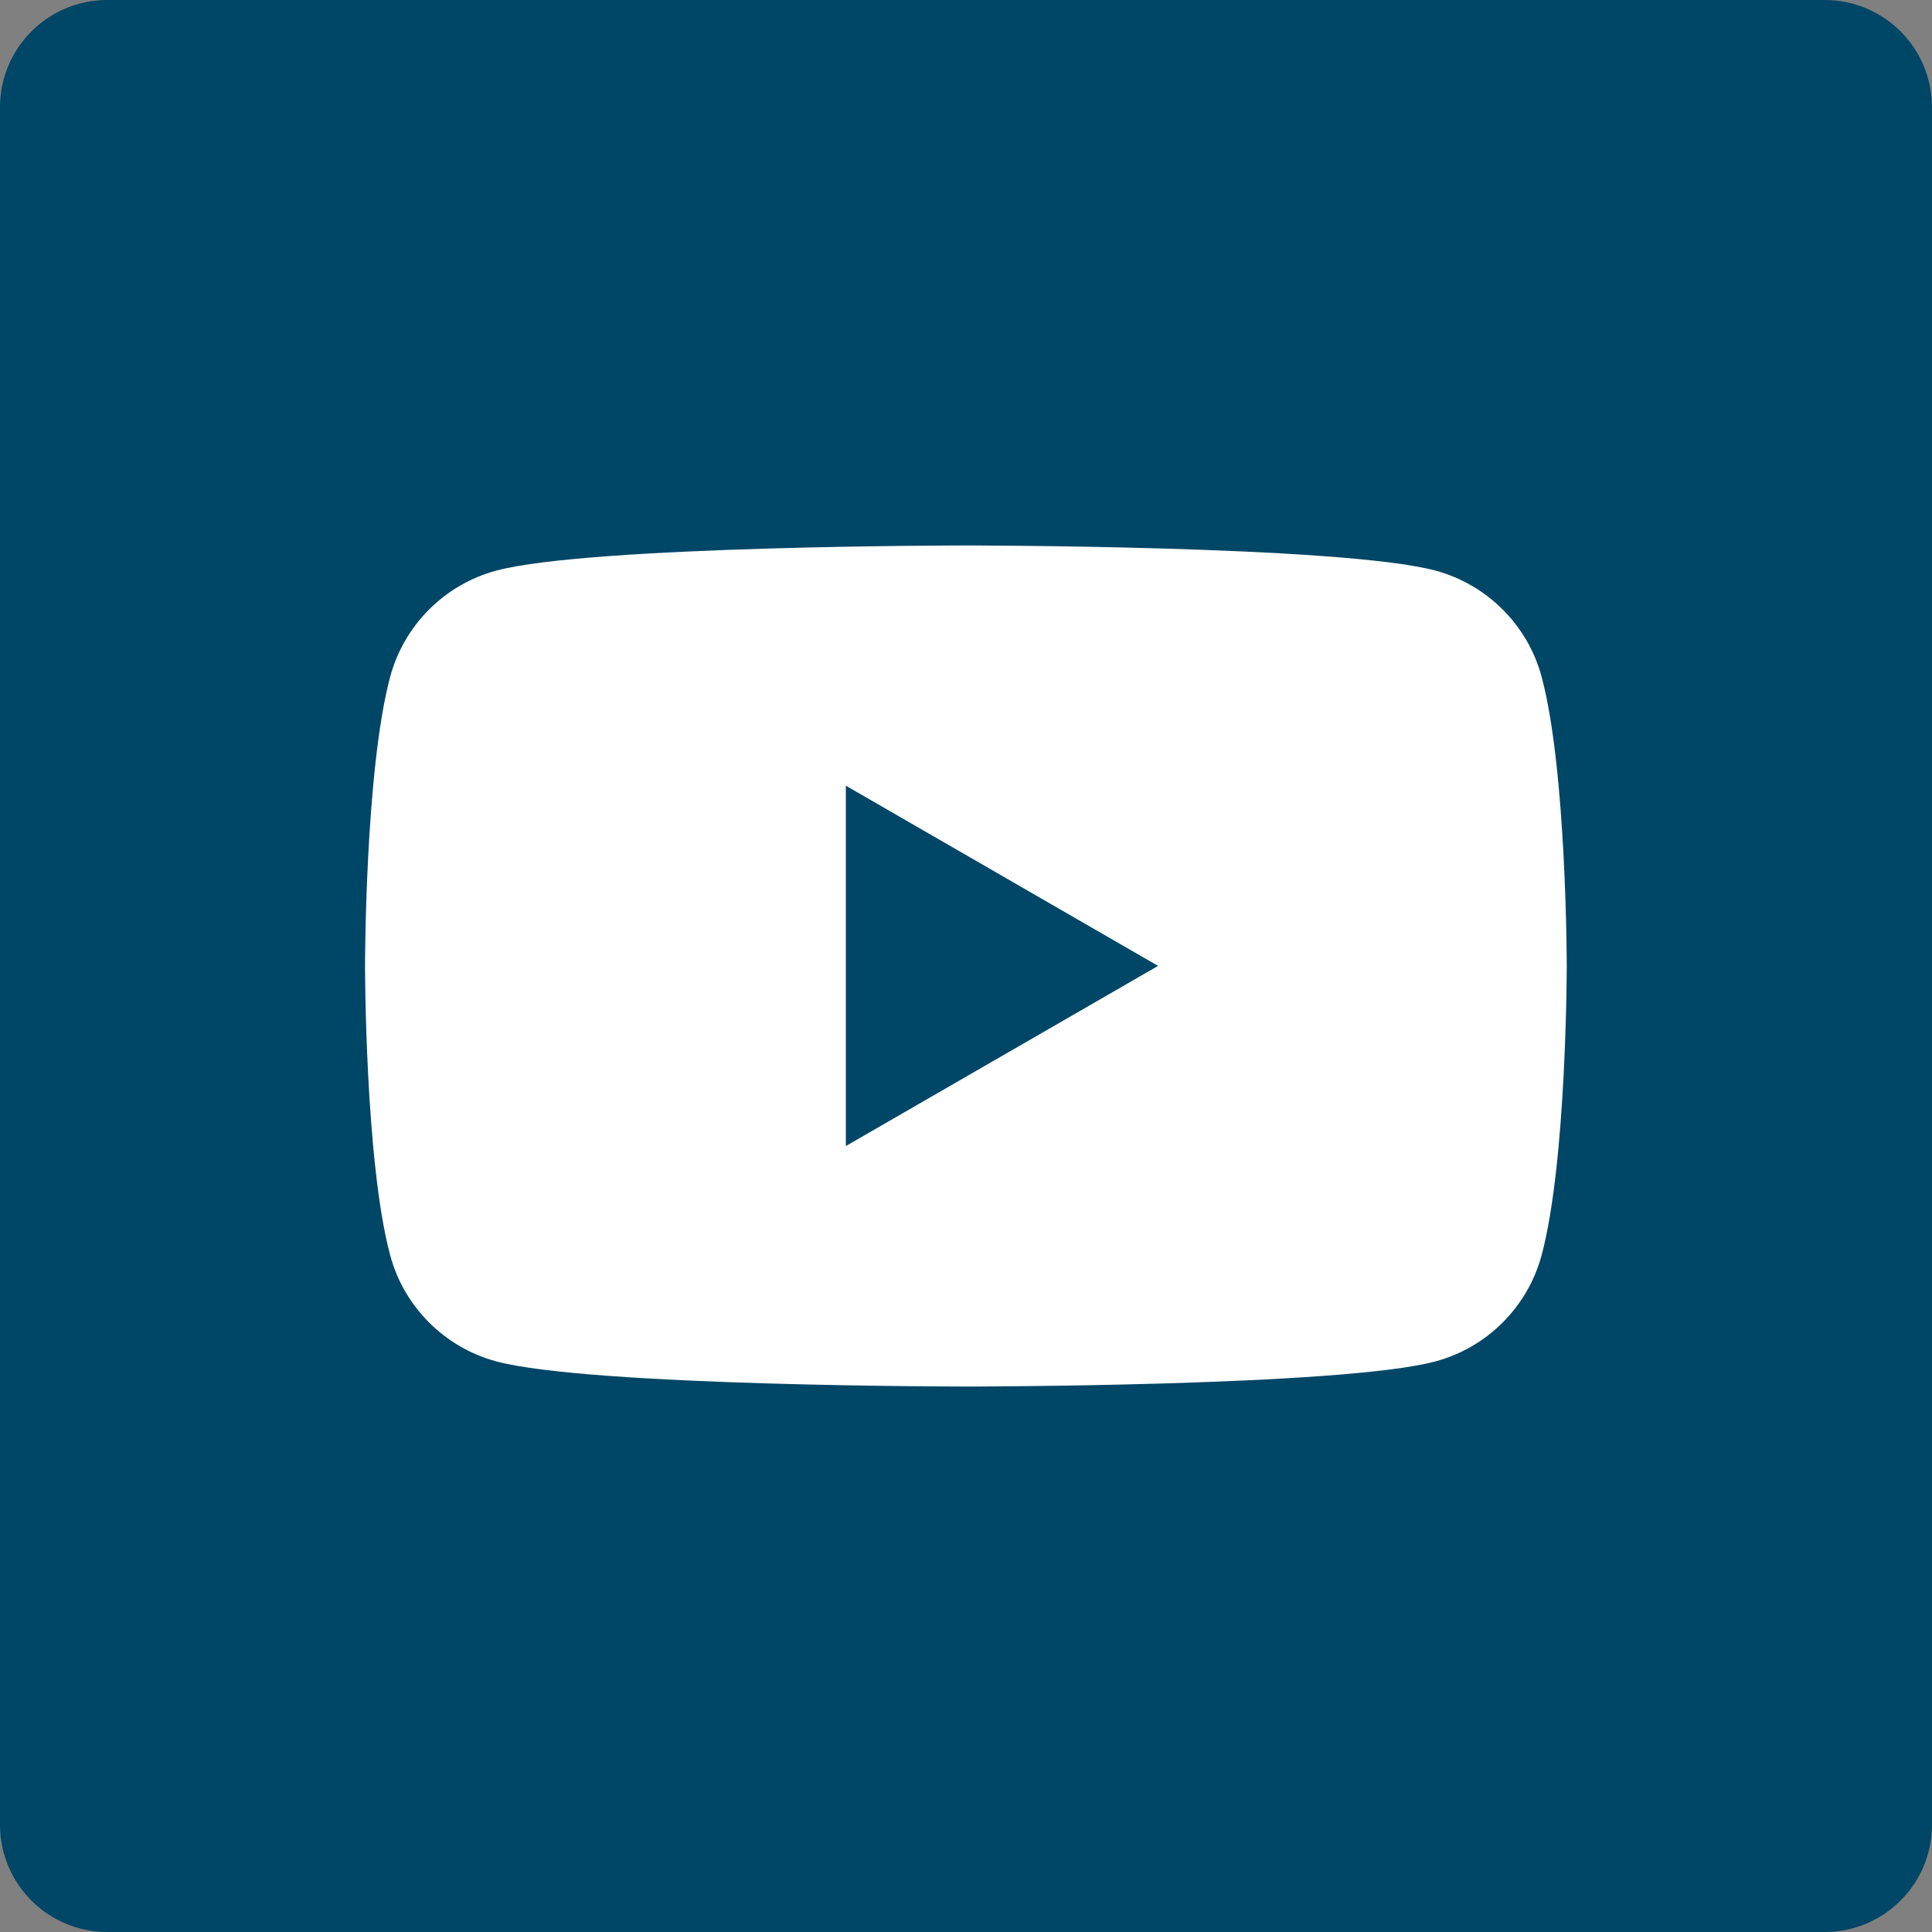 <svg width="36" height="36" viewBox="0 0 36 36" fill="none" xmlns="http://www.w3.org/2000/svg">
<rect x="0" y="0" width="36" height="36" fill="#808080" stroke="none"/>
<g clip-path="url(#clip0_3027_6433)">
<path d="M34 0H2C0.895 0 0 0.895 0 2V34C0 35.105 0.895 36 2 36H34C35.105 36 36 35.105 36 34V2C36 0.895 35.105 0 34 0Z" fill="#004666"/>
<path d="M28.726 12.612C28.469 11.65 27.711 10.891 26.746 10.632C24.999 10.164 17.998 10.164 17.998 10.164C17.998 10.164 10.997 10.164 9.25 10.632C8.287 10.889 7.529 11.647 7.27 12.612C6.802 14.359 6.802 18 6.802 18C6.802 18 6.802 21.643 7.27 23.388C7.527 24.351 8.285 25.109 9.25 25.368C10.997 25.836 17.998 25.836 17.998 25.836C17.998 25.836 24.999 25.836 26.746 25.368C27.708 25.111 28.467 24.353 28.726 23.388C29.194 21.641 29.194 18 29.194 18C29.194 18 29.194 14.357 28.726 12.612ZM15.761 21.358V14.64L21.579 17.998L15.761 21.355V21.358Z" fill="white"/>
</g>
<defs>
<clipPath id="clip0_3027_6433">
<rect width="36" height="36" fill="white"/>
</clipPath>
</defs>
</svg>
